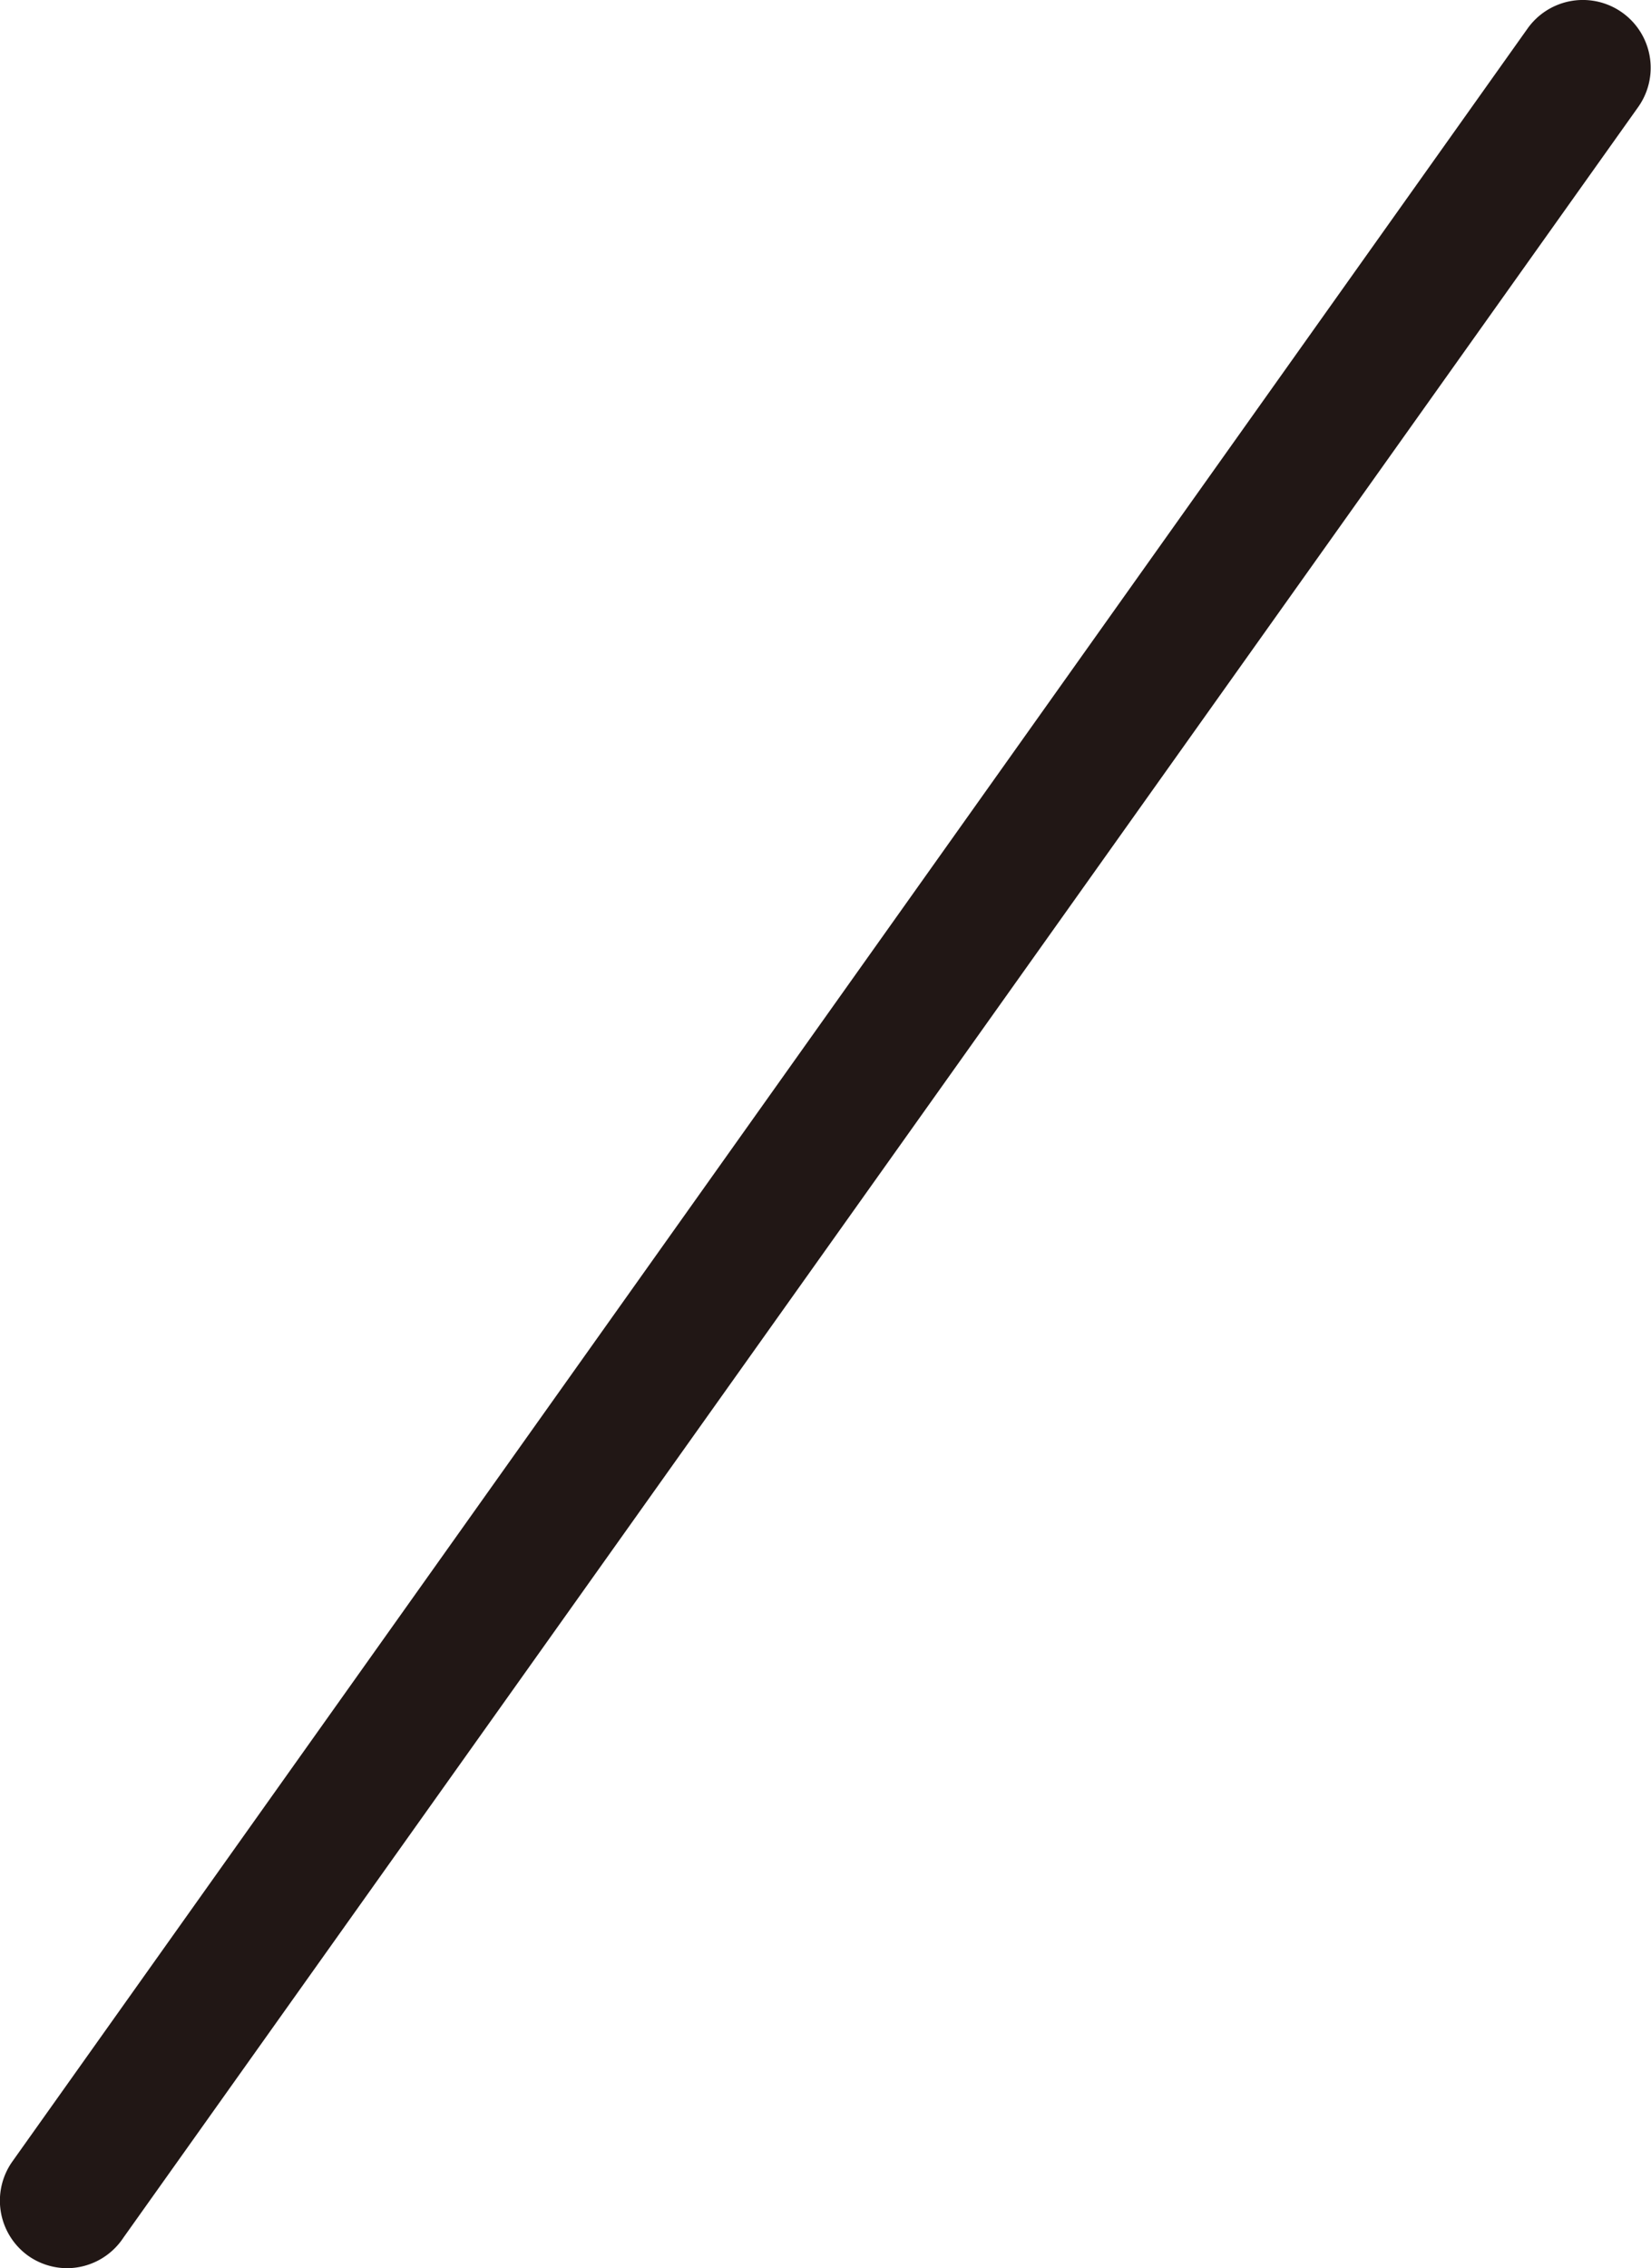 <svg xmlns="http://www.w3.org/2000/svg" viewBox="0 0 24.35 33.45"><defs><style>.cls-1{fill:#fff;}.cls-2{fill:#211715;}</style></defs><title>slash_right</title><g id="レイヤー_2" data-name="レイヤー 2"><g id="レイヤー_5" data-name="レイヤー 5"><line class="cls-1" x1="23.35" y1="1" x2="1" y2="32.45"/><path class="cls-2" d="M1,33.45a1,1,0,0,1-.58-.18,1,1,0,0,1-.24-1.39L22.53.42a1,1,0,0,1,1.63,1.16L1.82,33A1,1,0,0,1,1,33.45Z"/></g></g></svg>